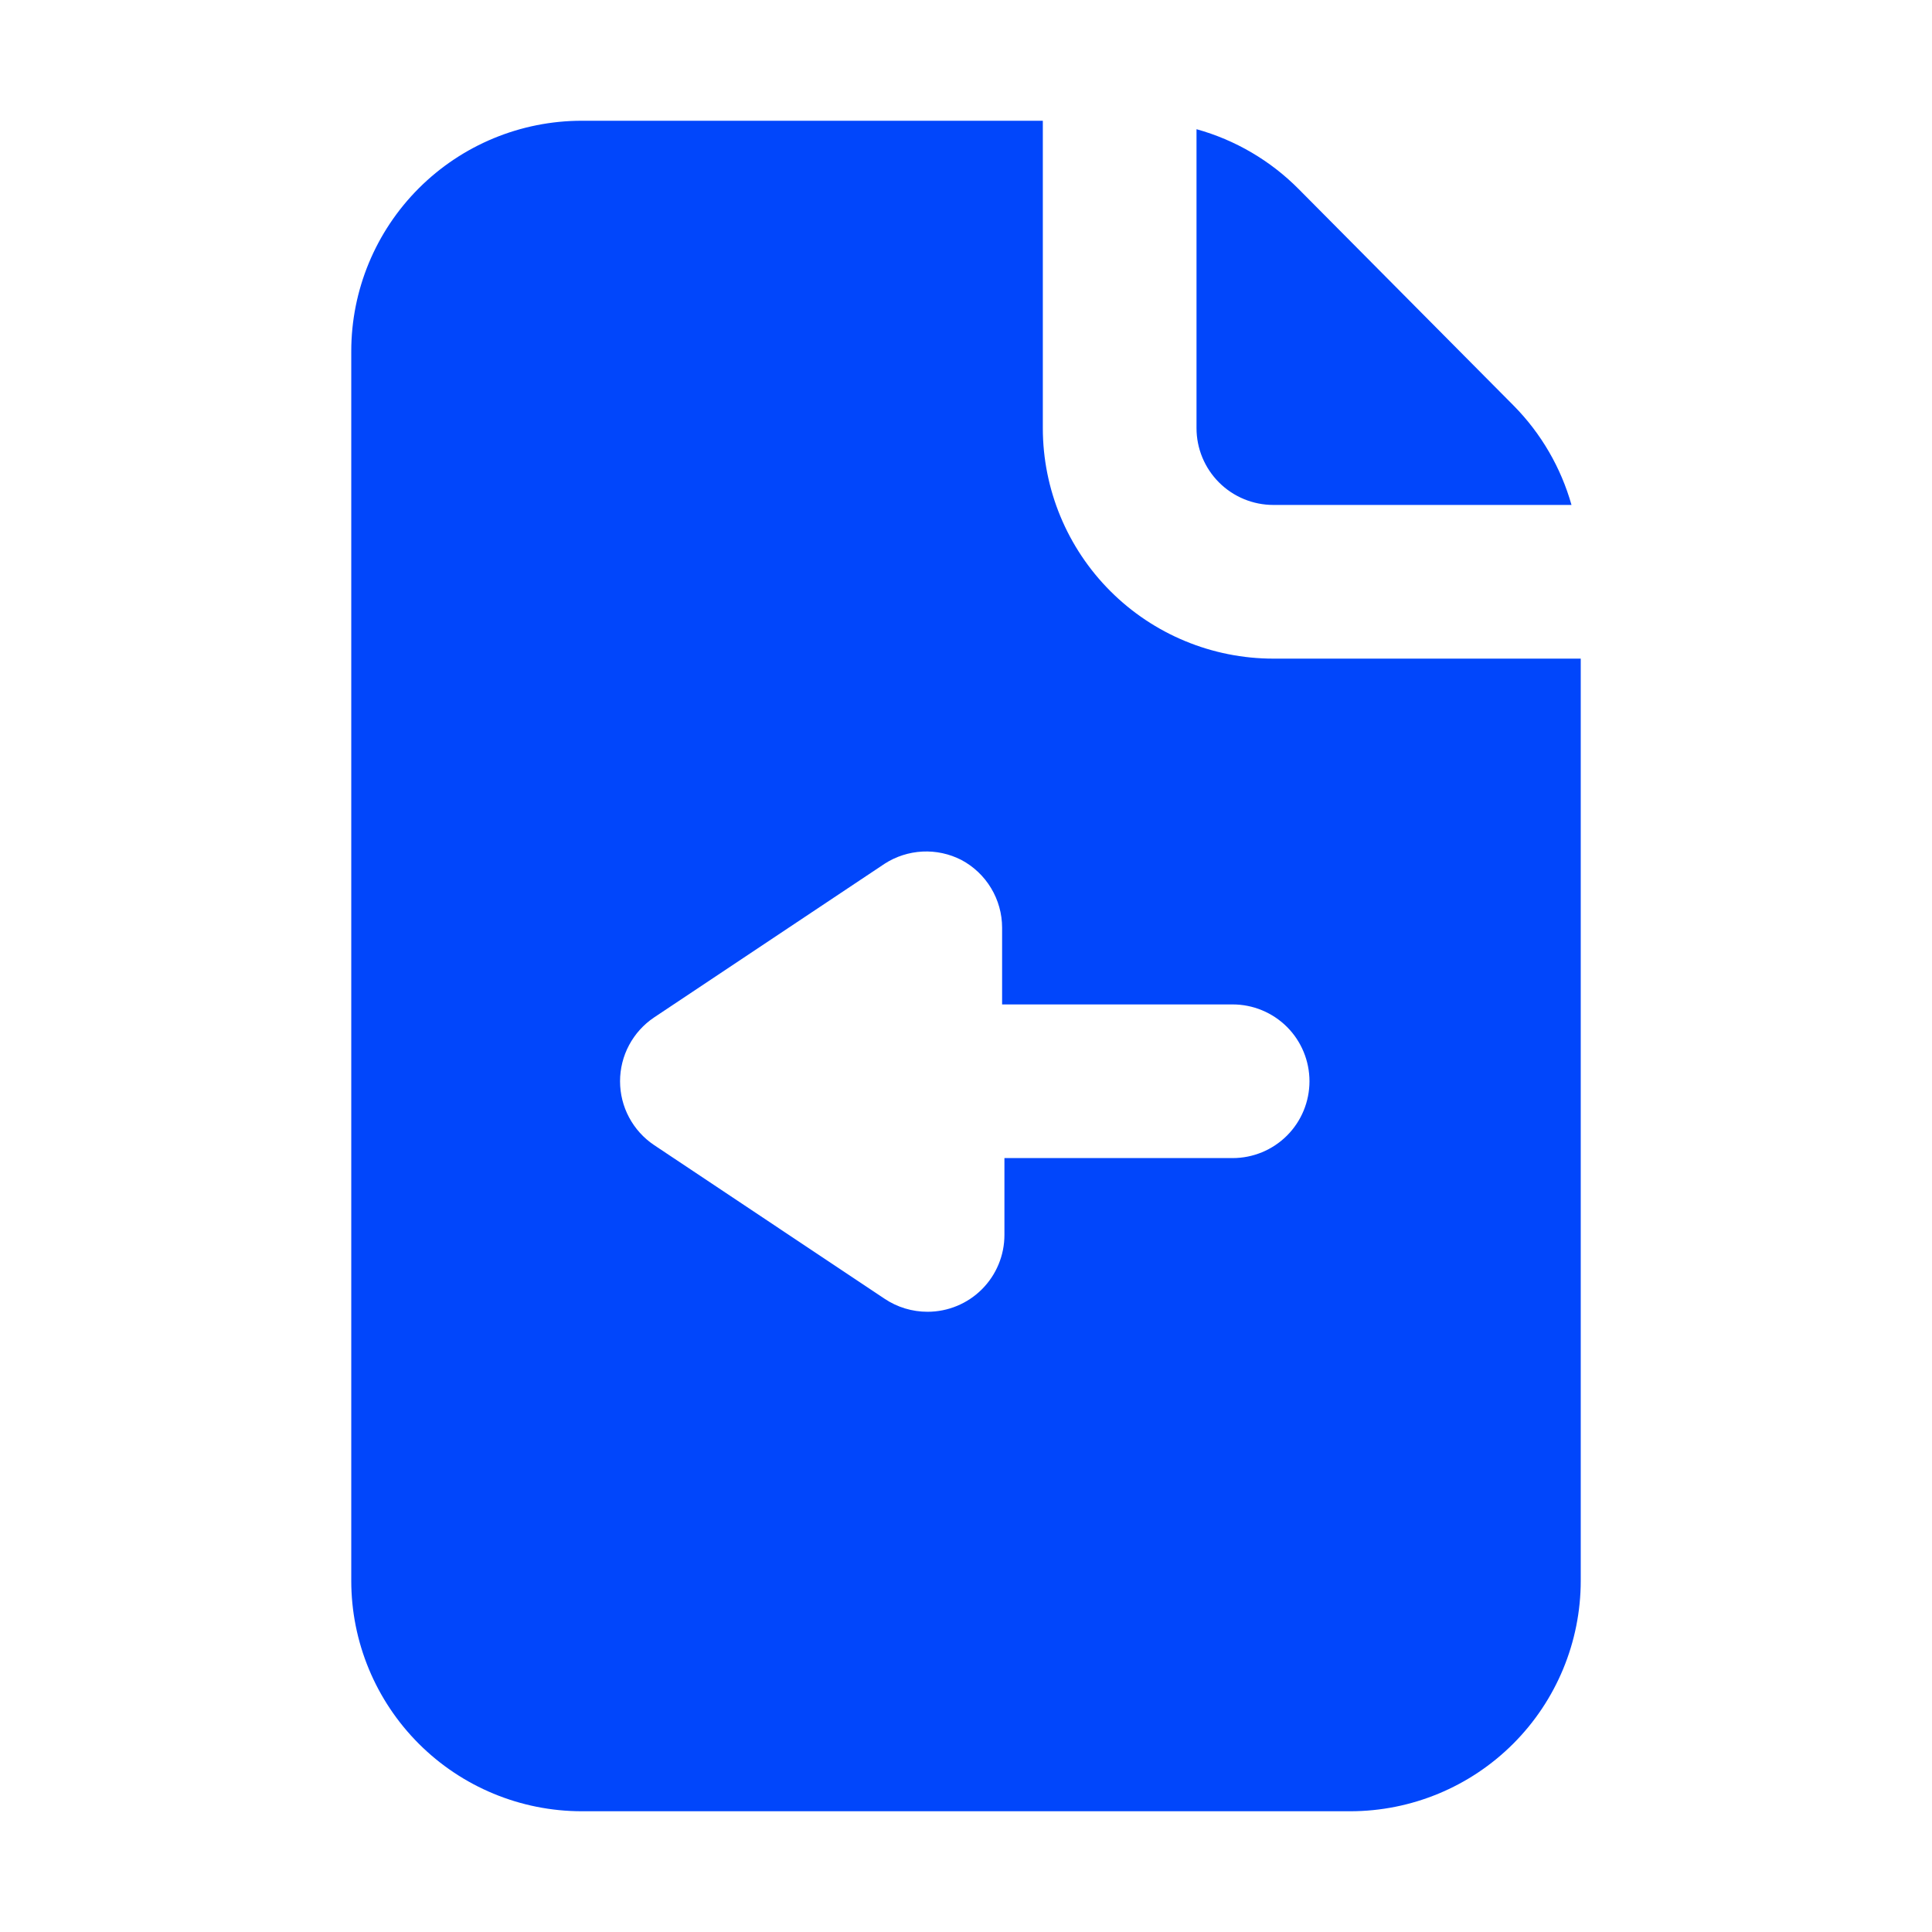 <?xml version="1.0" encoding="UTF-8"?> <svg xmlns="http://www.w3.org/2000/svg" width="64" height="64" viewBox="0 0 64 64" fill="none"> <path d="M42.182 21.818C40.157 21.818 38.214 21.014 36.782 19.581C35.35 18.149 34.545 16.207 34.545 14.182V4H19.273C17.247 4 15.305 4.805 13.873 6.237C12.441 7.669 11.636 9.611 11.636 11.636V52.363C11.636 54.389 12.441 56.331 13.873 57.763C15.305 59.195 17.247 60 19.273 60H44.727C46.752 60 48.695 59.195 50.127 57.763C51.559 56.331 52.364 54.389 52.364 52.363V21.818H42.182ZM40.909 38.363H33.273V40.909C33.273 41.584 33.005 42.231 32.527 42.709C32.05 43.186 31.402 43.454 30.727 43.454C30.22 43.455 29.723 43.305 29.302 43.022L21.666 37.931C21.319 37.698 21.035 37.383 20.839 37.015C20.642 36.647 20.54 36.236 20.54 35.818C20.54 35.401 20.642 34.989 20.839 34.621C21.035 34.253 21.319 33.938 21.666 33.705L29.302 28.614C29.677 28.371 30.111 28.232 30.558 28.209C31.004 28.187 31.449 28.283 31.847 28.487C32.254 28.704 32.594 29.026 32.831 29.421C33.069 29.815 33.195 30.267 33.196 30.727V33.273H40.833C41.508 33.273 42.155 33.541 42.633 34.018C43.11 34.495 43.378 35.143 43.378 35.818C43.378 36.493 43.11 37.141 42.633 37.618C42.155 38.095 41.508 38.363 40.833 38.363H40.909ZM39.636 14.182V4.28C40.919 4.636 42.086 5.32 43.022 6.265L50.149 13.444C51.052 14.36 51.708 15.489 52.058 16.727H42.182C41.507 16.727 40.859 16.459 40.382 15.982C39.904 15.504 39.636 14.857 39.636 14.182Z" fill="#0146FB"></path> </svg> 